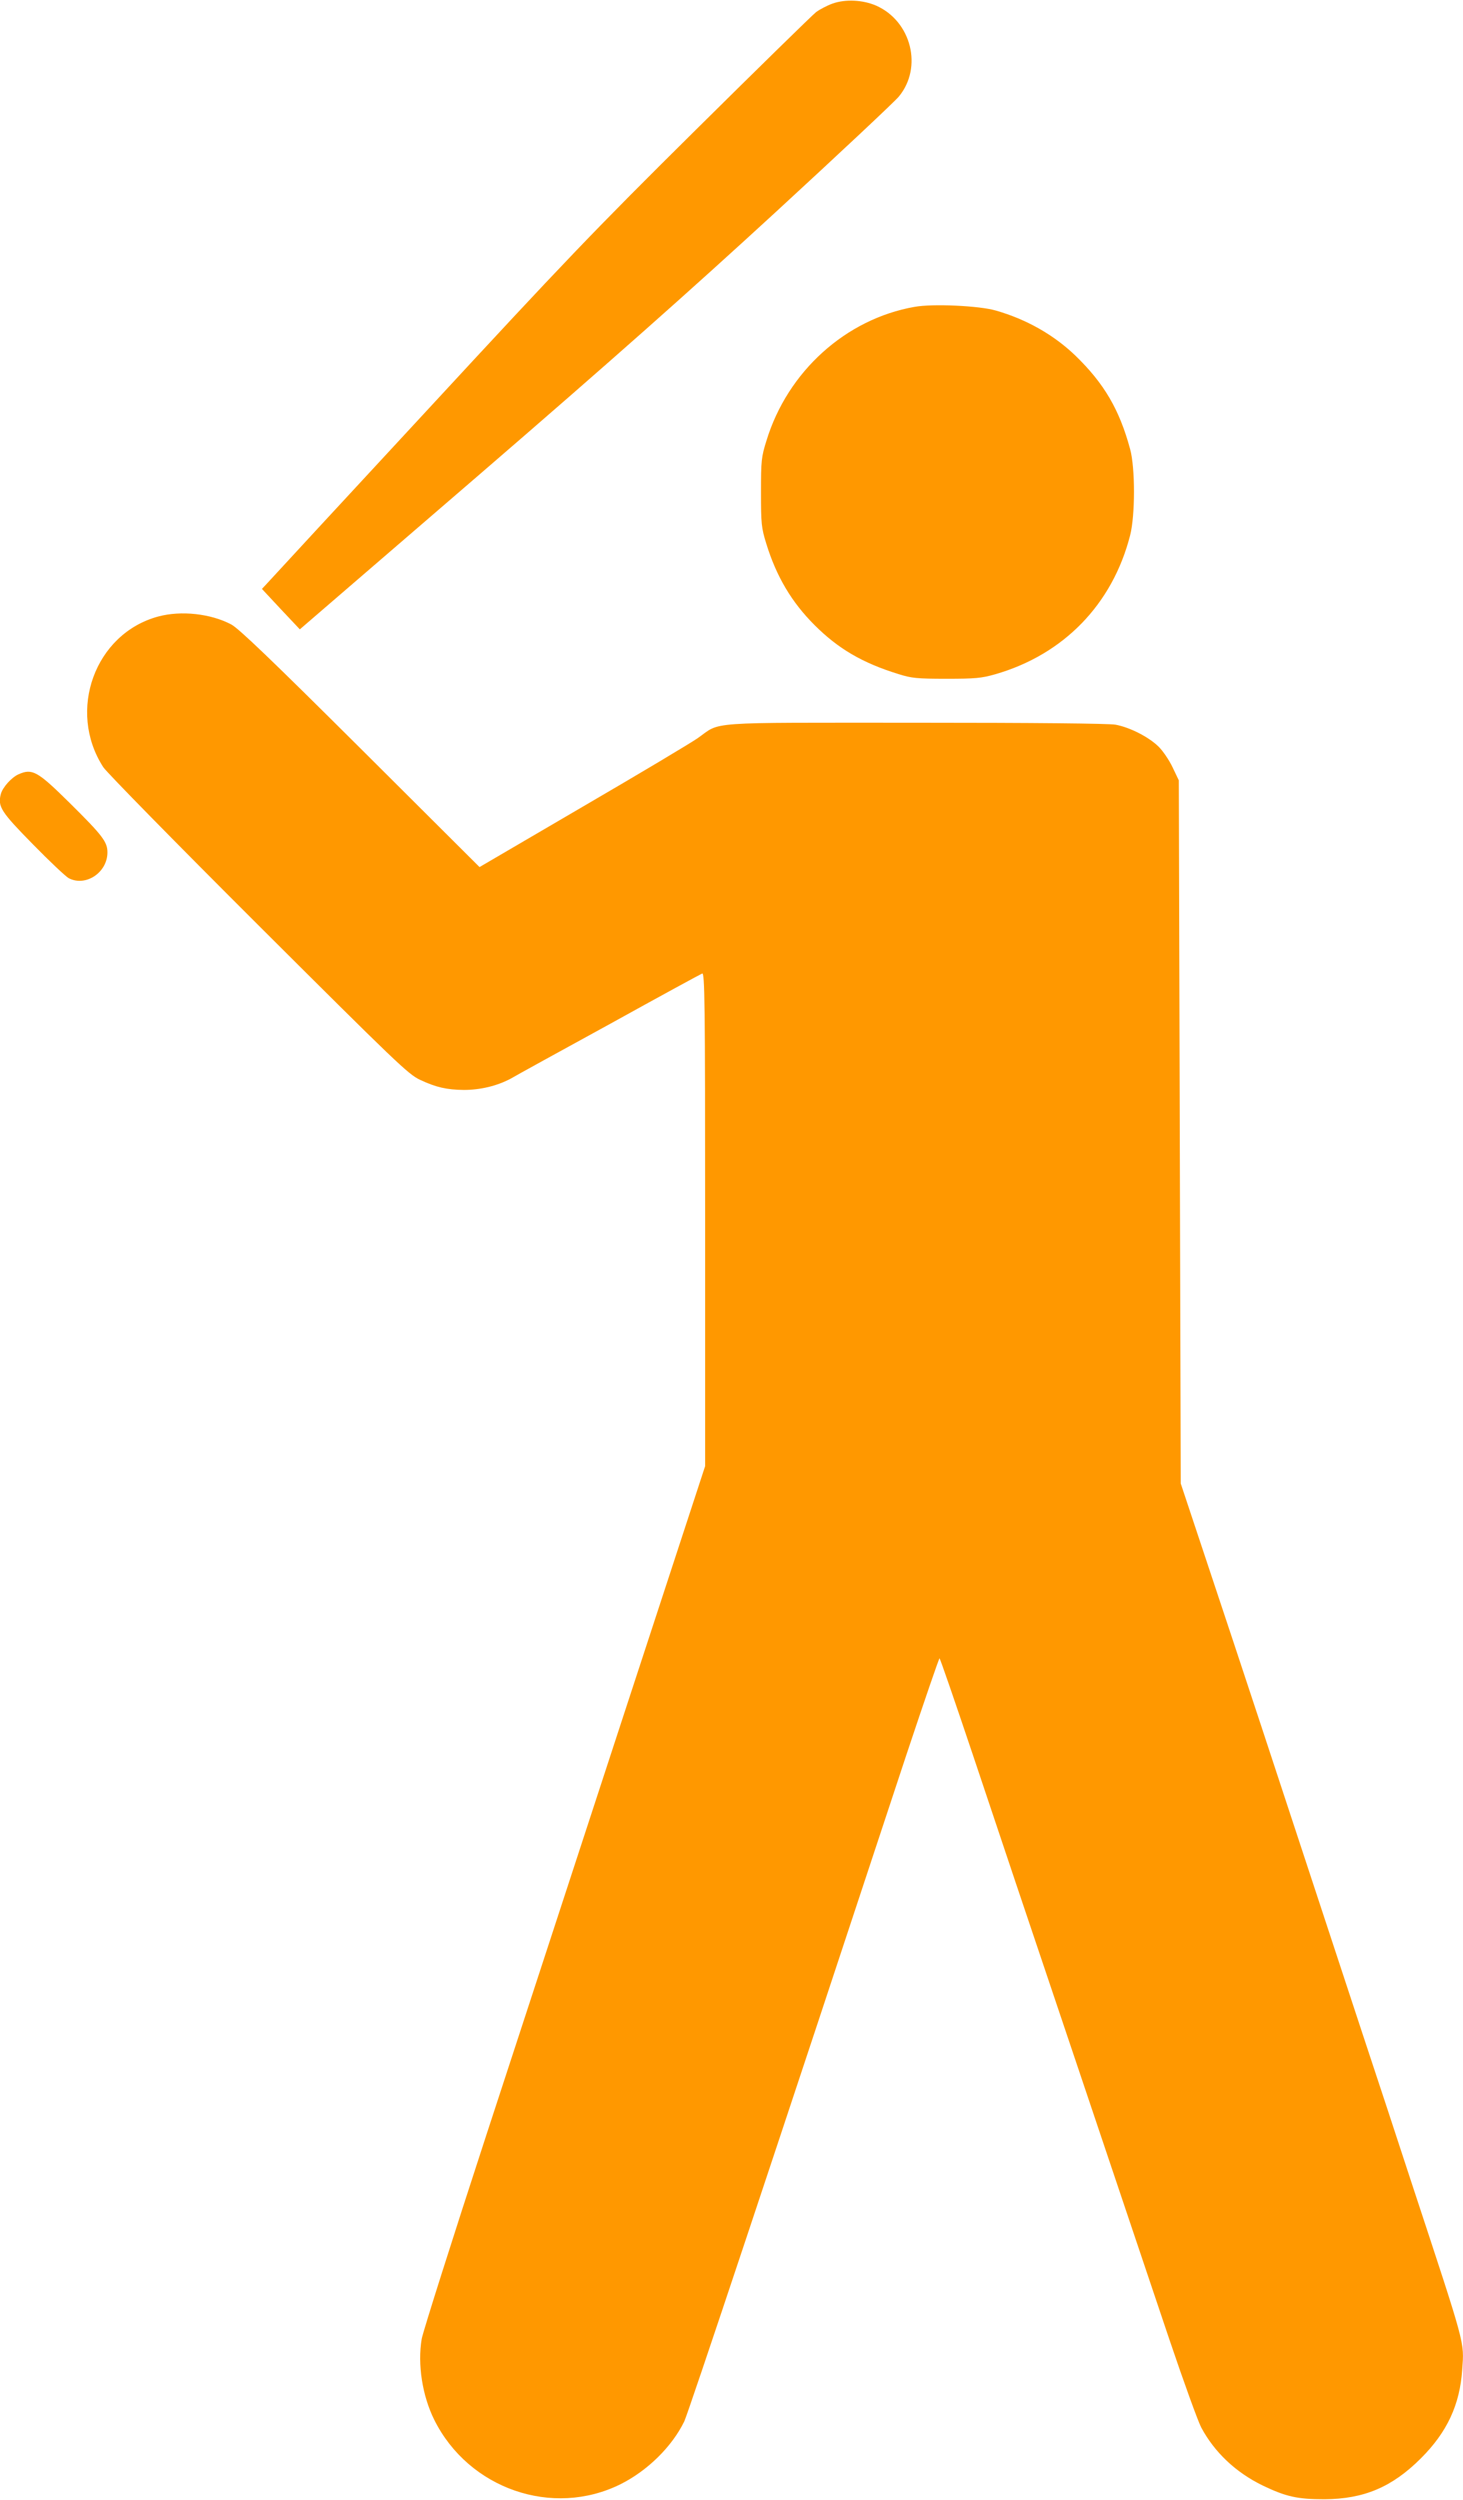 <?xml version="1.0" standalone="no"?>
<!DOCTYPE svg PUBLIC "-//W3C//DTD SVG 20010904//EN"
 "http://www.w3.org/TR/2001/REC-SVG-20010904/DTD/svg10.dtd">
<svg version="1.0" xmlns="http://www.w3.org/2000/svg"
 width="749pt" height="1280pt" viewBox="0 0 749 1280"
 preserveAspectRatio="xMidYMid meet">
<g transform="translate(0,1280) scale(0.1,-0.1)"
fill="#ff9800" stroke="none">
<path d="M4263 12782 c-28 -10 -66 -30 -85 -44 -18 -14 -296 -286 -617 -604
-522 -517 -669 -671 -1374 -1434 -435 -470 -803 -868 -818 -885 l-28 -30 97
-104 97 -103 920 793 c671 579 1080 942 1515 1342 327 301 612 568 632 593
123 149 64 385 -116 465 -69 30 -157 34 -223 11z"/>
<path d="M4682 11229 c-352 -62 -650 -331 -758 -685 -26 -83 -28 -101 -28
-264 0 -162 2 -182 27 -263 52 -169 130 -300 247 -417 121 -121 245 -194 430
-251 66 -21 95 -24 245 -24 148 0 180 3 250 23 351 101 601 359 691 712 26
102 26 345 0 440 -55 204 -134 338 -282 481 -111 106 -249 184 -405 229 -85
25 -325 36 -417 19z"/>
<path d="M811 9644 c-325 -87 -469 -483 -282 -772 17 -26 374 -390 793 -808
705 -703 768 -764 828 -792 83 -39 137 -51 225 -52 85 0 171 21 240 58 27 16
256 142 508 280 251 139 464 255 472 258 13 5 15 -146 15 -1258 l0 -1264 -401
-1225 c-220 -673 -544 -1663 -719 -2199 -175 -536 -324 -1006 -331 -1044 -22
-130 3 -291 64 -414 176 -354 606 -503 954 -330 138 69 263 192 326 321 21 44
465 1376 1138 3415 90 270 166 492 169 492 3 0 80 -224 172 -498 91 -273 324
-967 518 -1542 193 -575 412 -1224 485 -1442 74 -219 148 -424 165 -456 68
-127 177 -230 315 -297 119 -57 177 -70 315 -70 203 1 347 62 495 210 134 134
199 274 211 454 10 146 20 108 -256 946 -70 215 -187 570 -260 790 -491 1493
-614 1866 -777 2355 l-148 445 -5 1800 -5 1800 -32 67 c-17 36 -50 85 -73 107
-51 49 -145 97 -219 111 -34 6 -415 10 -1025 10 -1095 0 -991 7 -1114 -79 -31
-22 -295 -180 -587 -350 l-530 -310 -610 608 c-453 451 -623 614 -661 634
-106 56 -257 72 -373 41z"/>
<path d="M95 8836 c-36 -16 -82 -67 -91 -102 -16 -64 1 -90 164 -256 86 -88
169 -166 184 -174 87 -45 198 29 198 132 0 54 -24 86 -196 256 -162 160 -189
175 -259 144z"/>
</g>
</svg>
